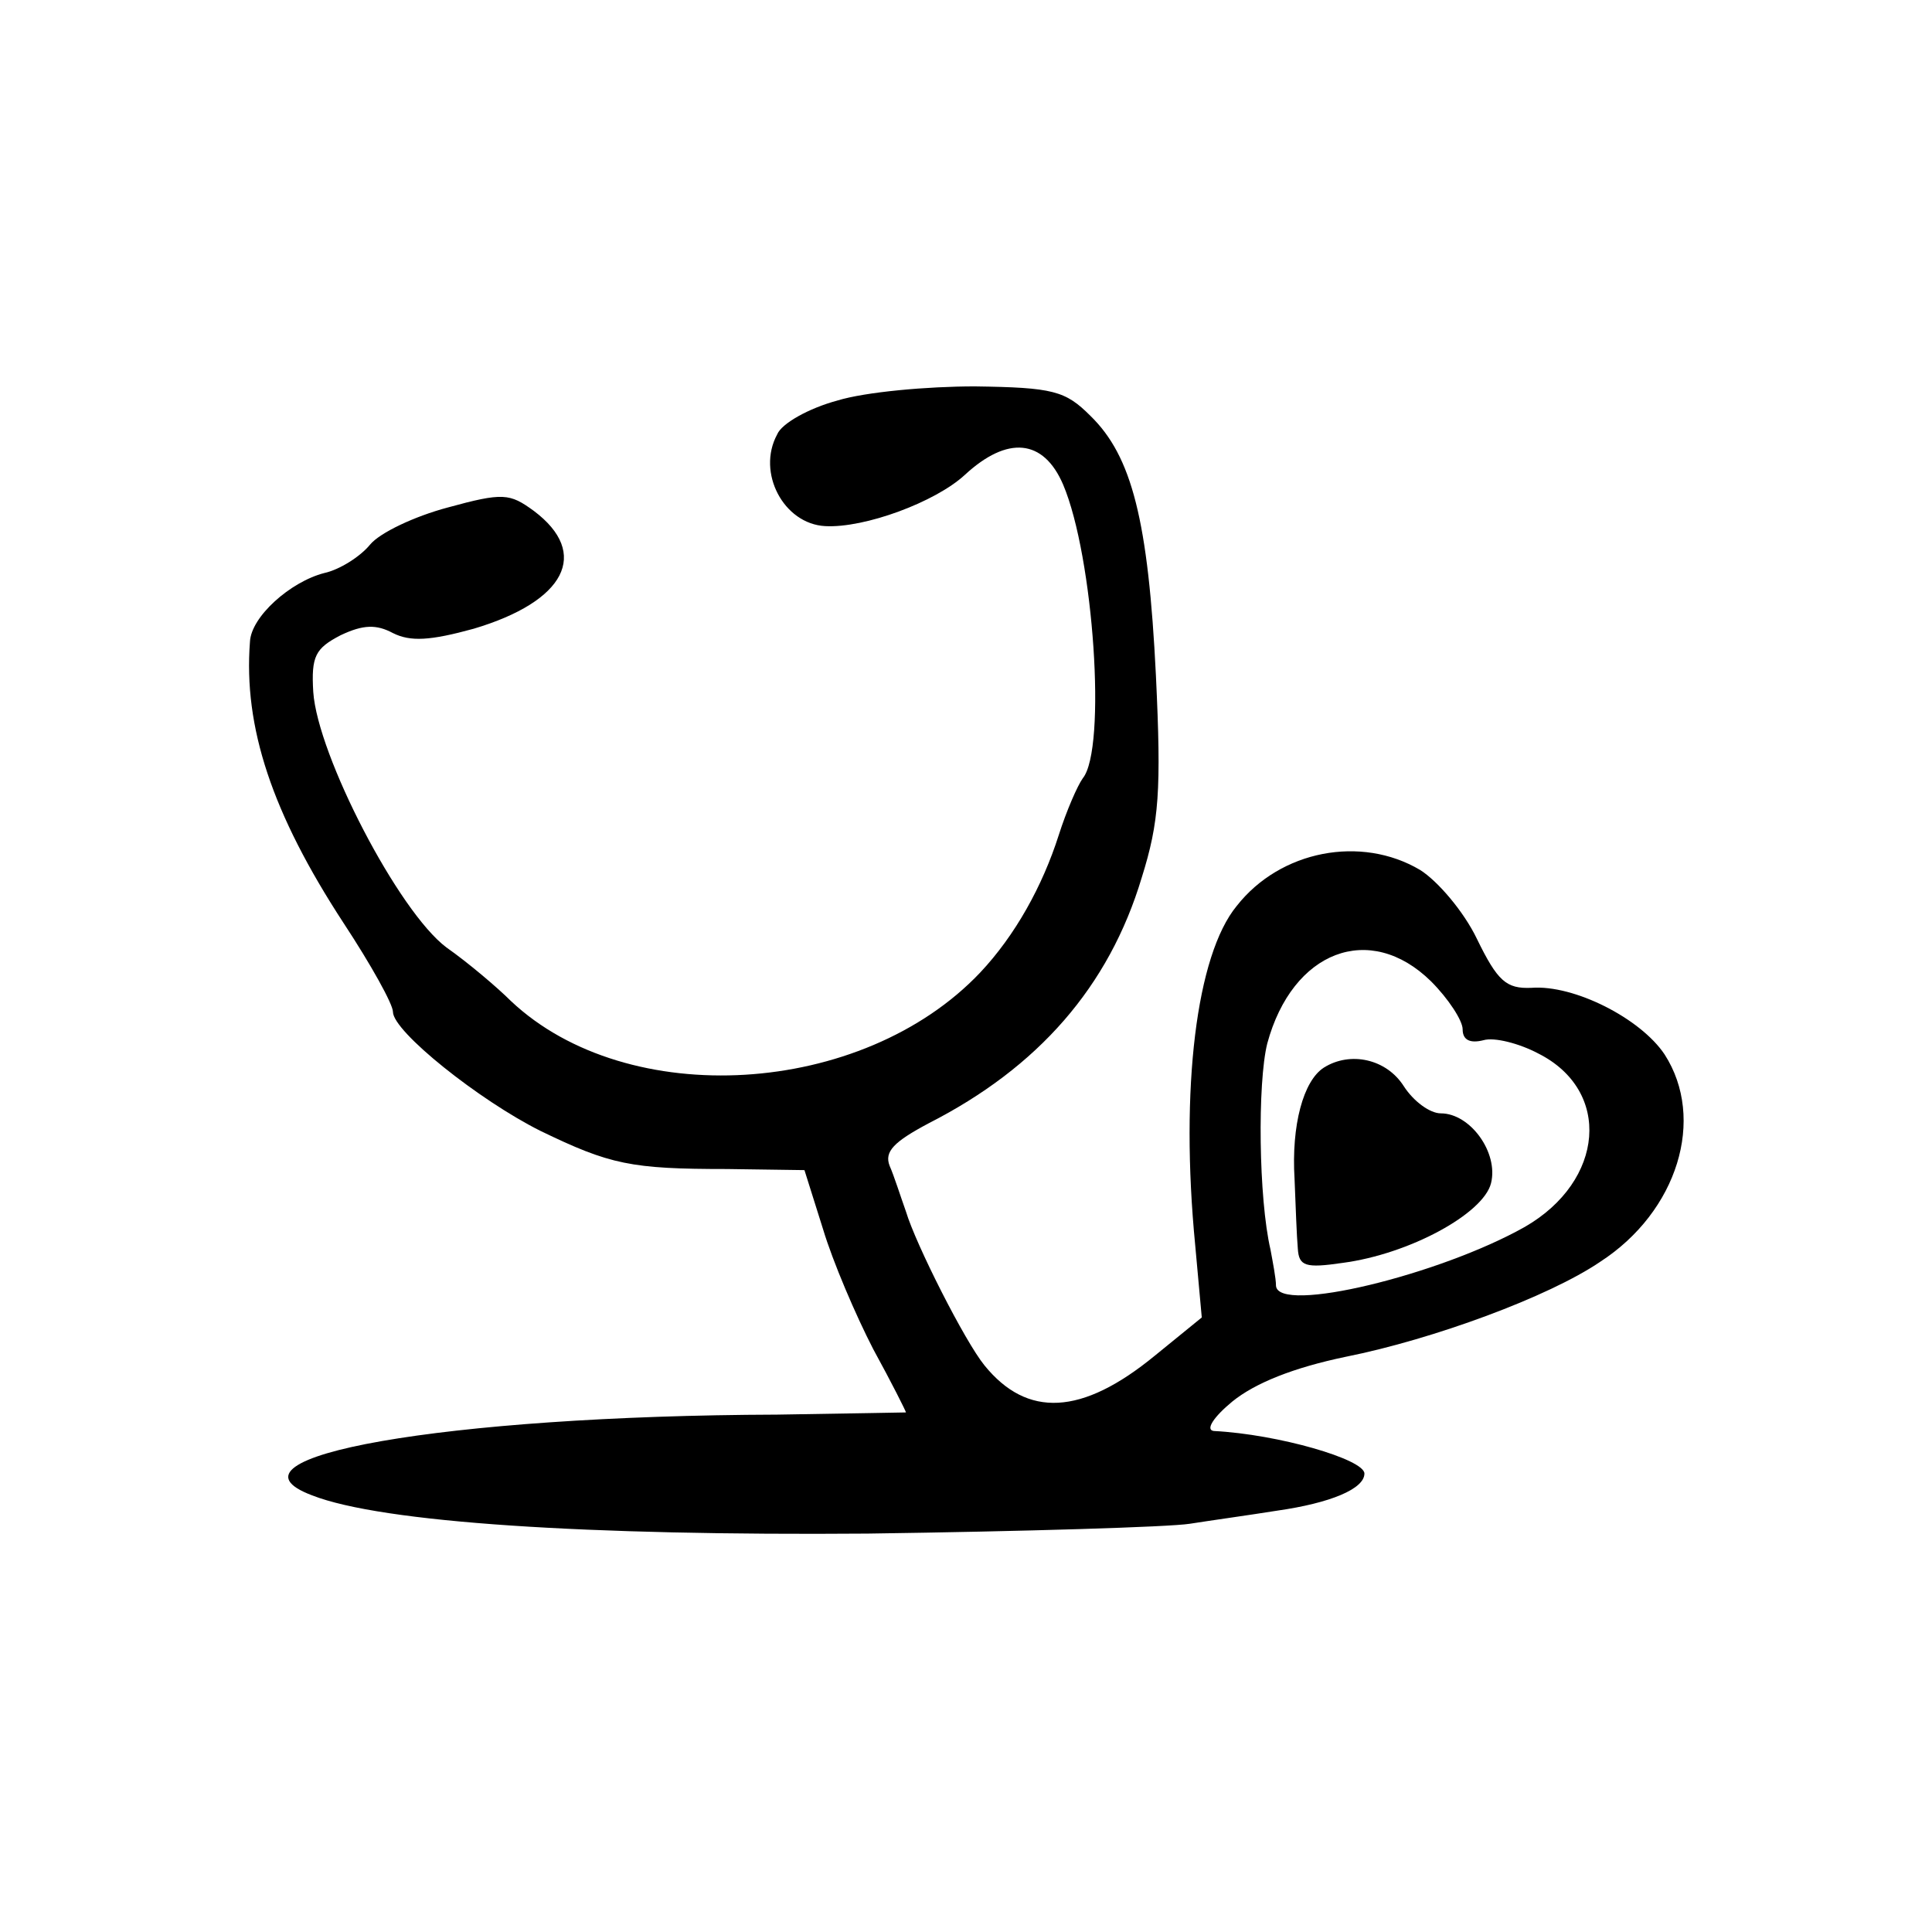 <?xml version="1.0" standalone="no"?>
<!DOCTYPE svg PUBLIC "-//W3C//DTD SVG 20010904//EN"
 "http://www.w3.org/TR/2001/REC-SVG-20010904/DTD/svg10.dtd">
<svg version="1.0" xmlns="http://www.w3.org/2000/svg"
 width="177pt" height="177pt" viewBox="0 0 177 177"
 preserveAspectRatio="xMidYMid meet">
<g transform="translate(0,177) scale(0.1,-0.1)"
fill="#000000" stroke="none">
<path d="M767 1403 c-26 -7 -51 -21 -55 -31 -19 -35 6 -82 44 -84 36 -2 101
22 128 47 39 36 72 33 90 -9 28 -66 40 -242 18 -269 -5 -7 -15 -30 -22 -52
-15 -47 -40 -92 -72 -126 -108 -114 -323 -127 -430 -26 -12 12 -39 35 -59 49
-44 33 -118 176 -122 234 -2 33 2 40 25 52 21 10 33 10 48 2 16 -8 34 -7 74 4
84 25 107 69 55 108 -22 16 -28 17 -79 3 -30 -8 -62 -23 -71 -34 -9 -11 -28
-23 -42 -26 -31 -8 -67 -40 -68 -63 -6 -78 20 -157 86 -258 25 -38 45 -74 45
-81 0 -18 79 -81 135 -109 64 -31 83 -35 171 -35 l71 -1 17 -54 c9 -30 30 -79
46 -110 17 -31 30 -57 30 -58 0 0 -53 -1 -118 -2 -305 -1 -519 -39 -426 -74
64 -25 252 -37 509 -35 143 2 276 6 295 9 19 3 55 8 80 12 49 7 80 20 80 34 0
13 -79 36 -138 39 -8 1 0 13 17 27 21 17 56 31 104 41 80 16 186 55 233 87 71
46 97 131 59 190 -22 33 -83 64 -122 61 -23 -1 -31 6 -50 45 -12 25 -36 53
-52 63 -54 32 -128 18 -168 -33 -37 -45 -52 -167 -38 -311 l6 -66 -43 -35
c-67 -55 -117 -57 -156 -9 -18 22 -63 111 -72 141 -5 14 -11 33 -15 42 -5 13
4 22 36 39 100 51 165 125 195 225 16 51 18 80 13 185 -7 142 -22 201 -60 238
-23 23 -34 26 -106 27 -43 0 -100 -5 -126 -13z m544 -532 c16 -16 29 -36 29
-44 0 -10 7 -13 19 -10 10 3 33 -3 50 -12 68 -34 61 -117 -12 -159 -78 -44
-226 -80 -228 -54 0 7 -3 22 -5 33 -11 47 -12 153 -3 189 23 85 94 112 150 57z"/>
<path d="M1213 792 c-19 -12 -30 -53 -27 -102 1 -25 2 -53 3 -64 1 -16 7 -18
41 -13 61 8 129 45 136 73 7 28 -19 64 -46 64 -10 0 -25 11 -34 25 -16 25 -49
32 -73 17z"/>
</g>
</svg>

